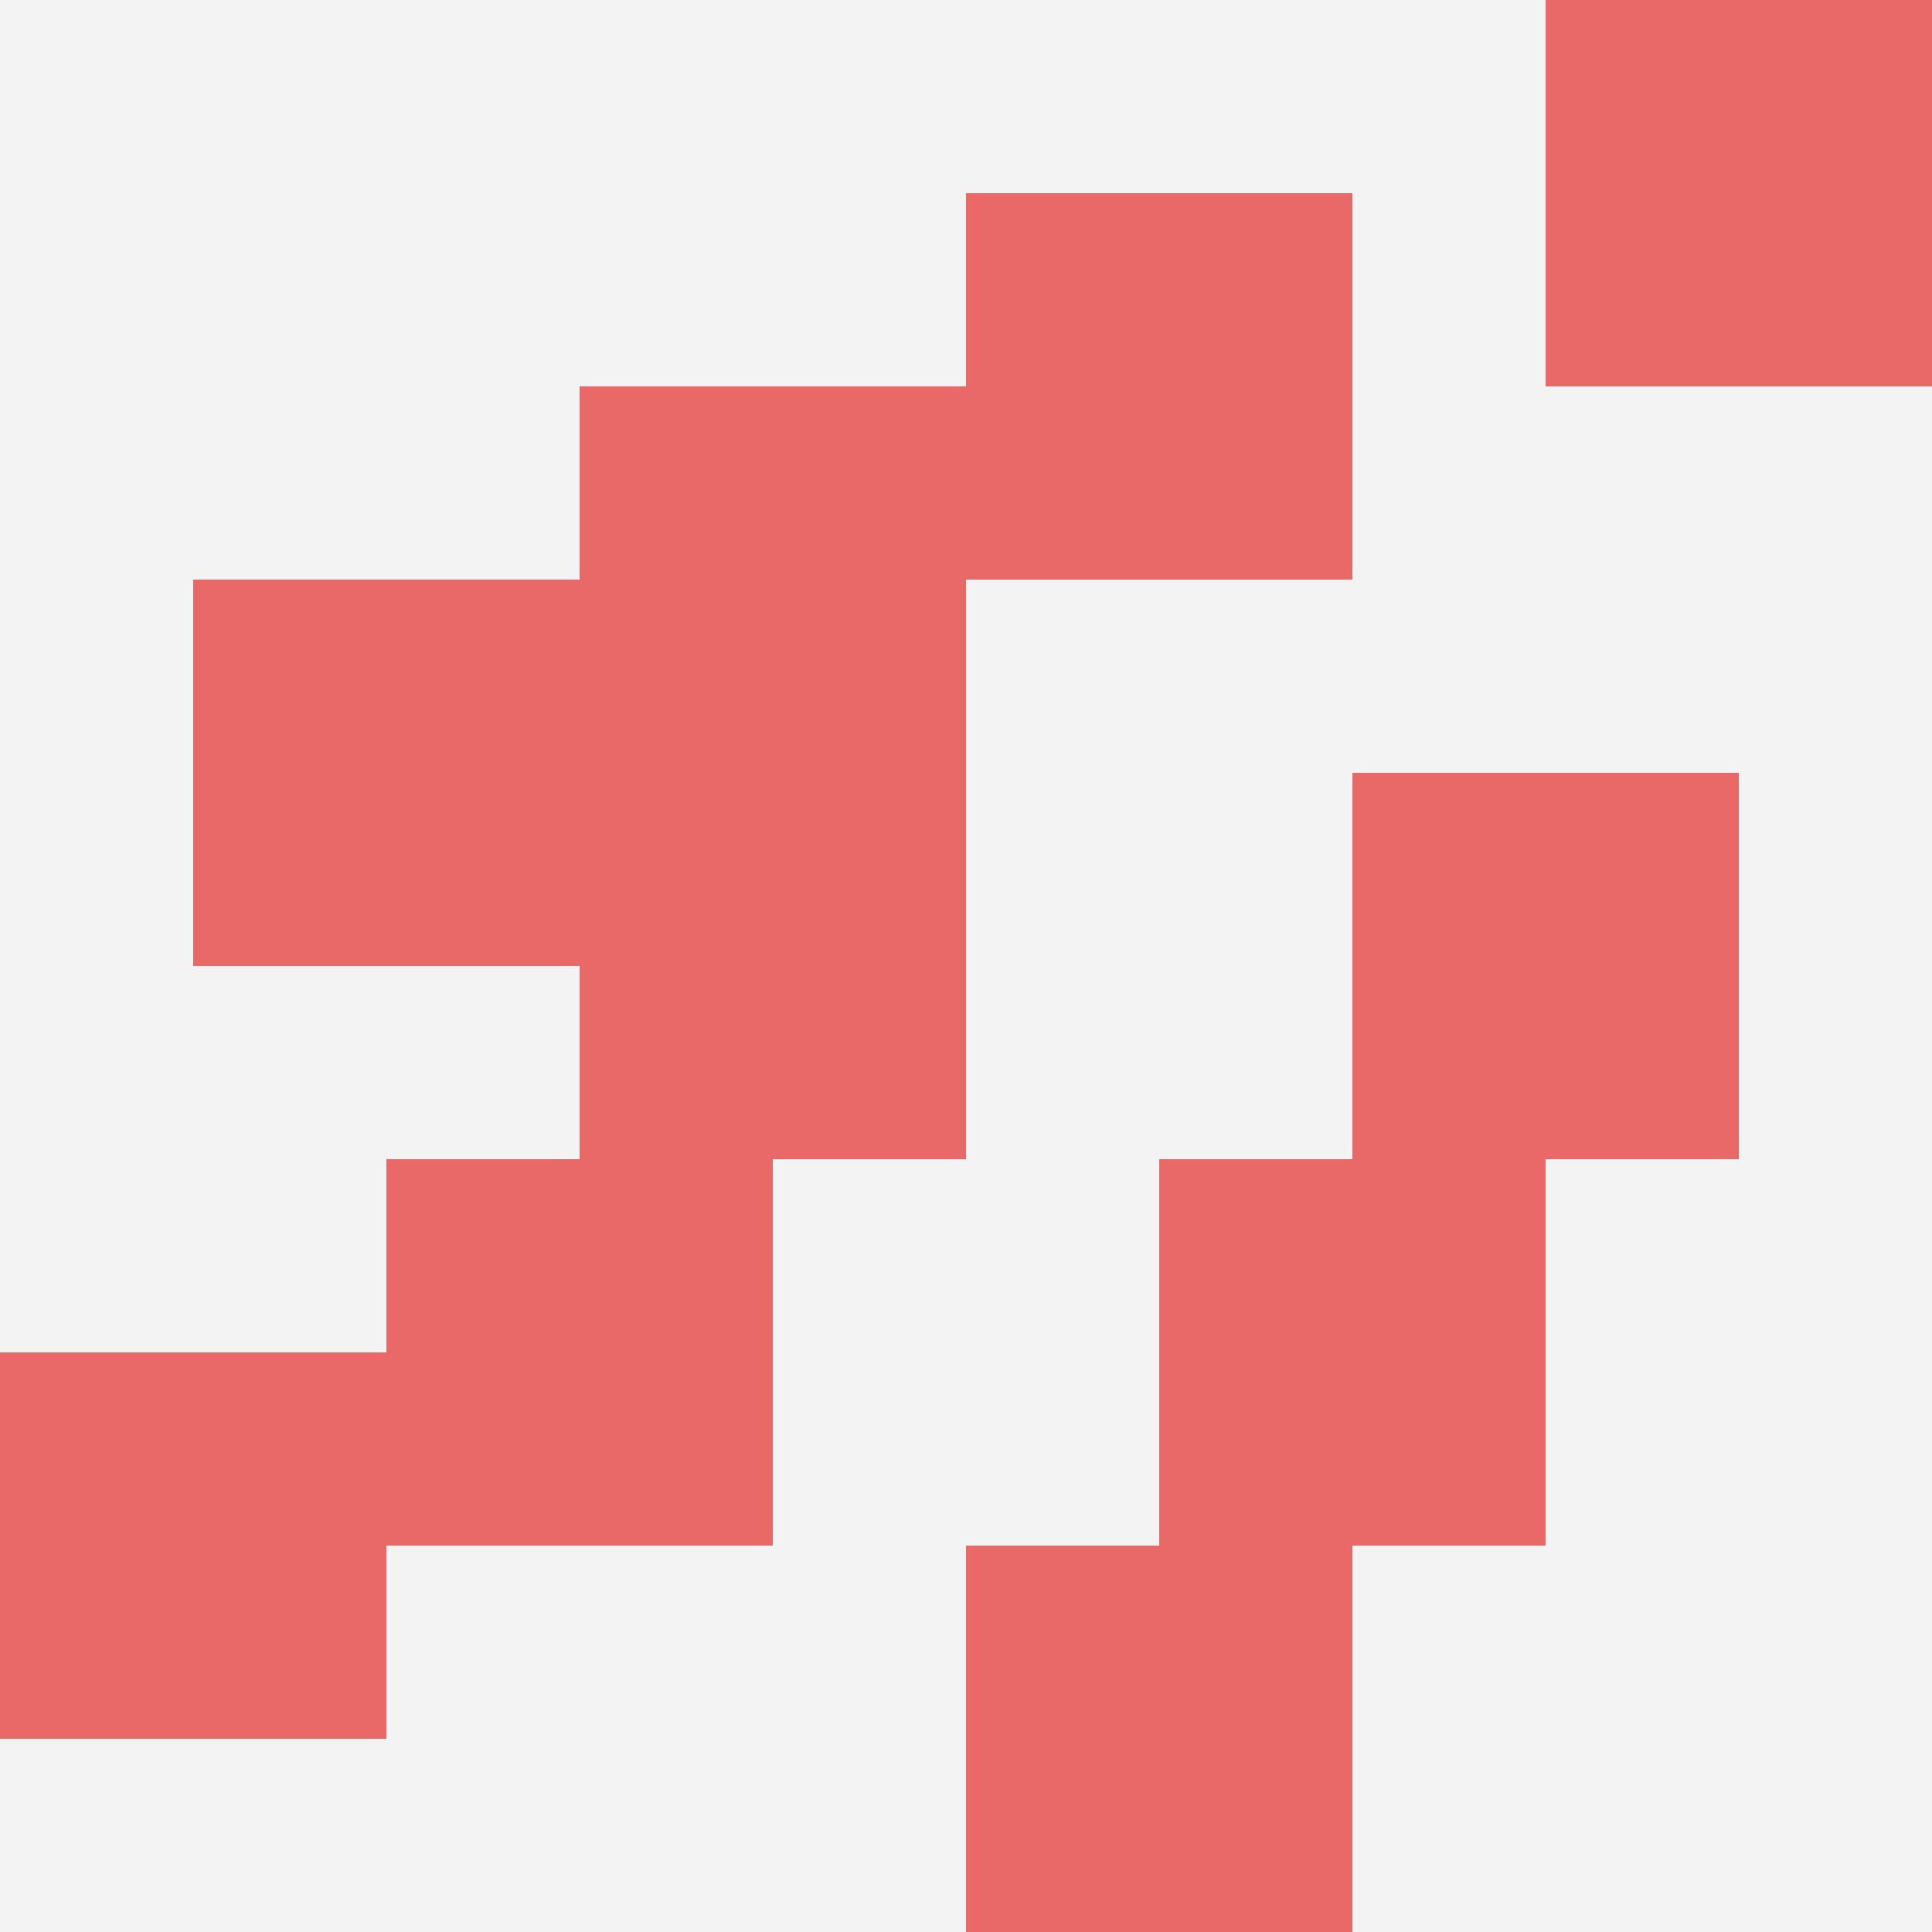 <svg id="ten-svg" xmlns="http://www.w3.org/2000/svg" preserveAspectRatio="xMinYMin meet" viewBox="0 0 10 10"> <rect x="0" y="0" width="10" height="10" fill="#F3F3F3"/><rect class="t" x="5" y="1"/><rect class="t" x="7" y="4"/><rect class="t" x="3" y="2"/><rect class="t" x="0" y="7"/><rect class="t" x="3" y="4"/><rect class="t" x="5" y="8"/><rect class="t" x="1" y="3"/><rect class="t" x="6" y="6"/><rect class="t" x="2" y="6"/><rect class="t" x="8" y="0"/><style>.t{width:2px;height:2px;fill:#E96868} #ten-svg{shape-rendering:crispedges;}</style></svg>